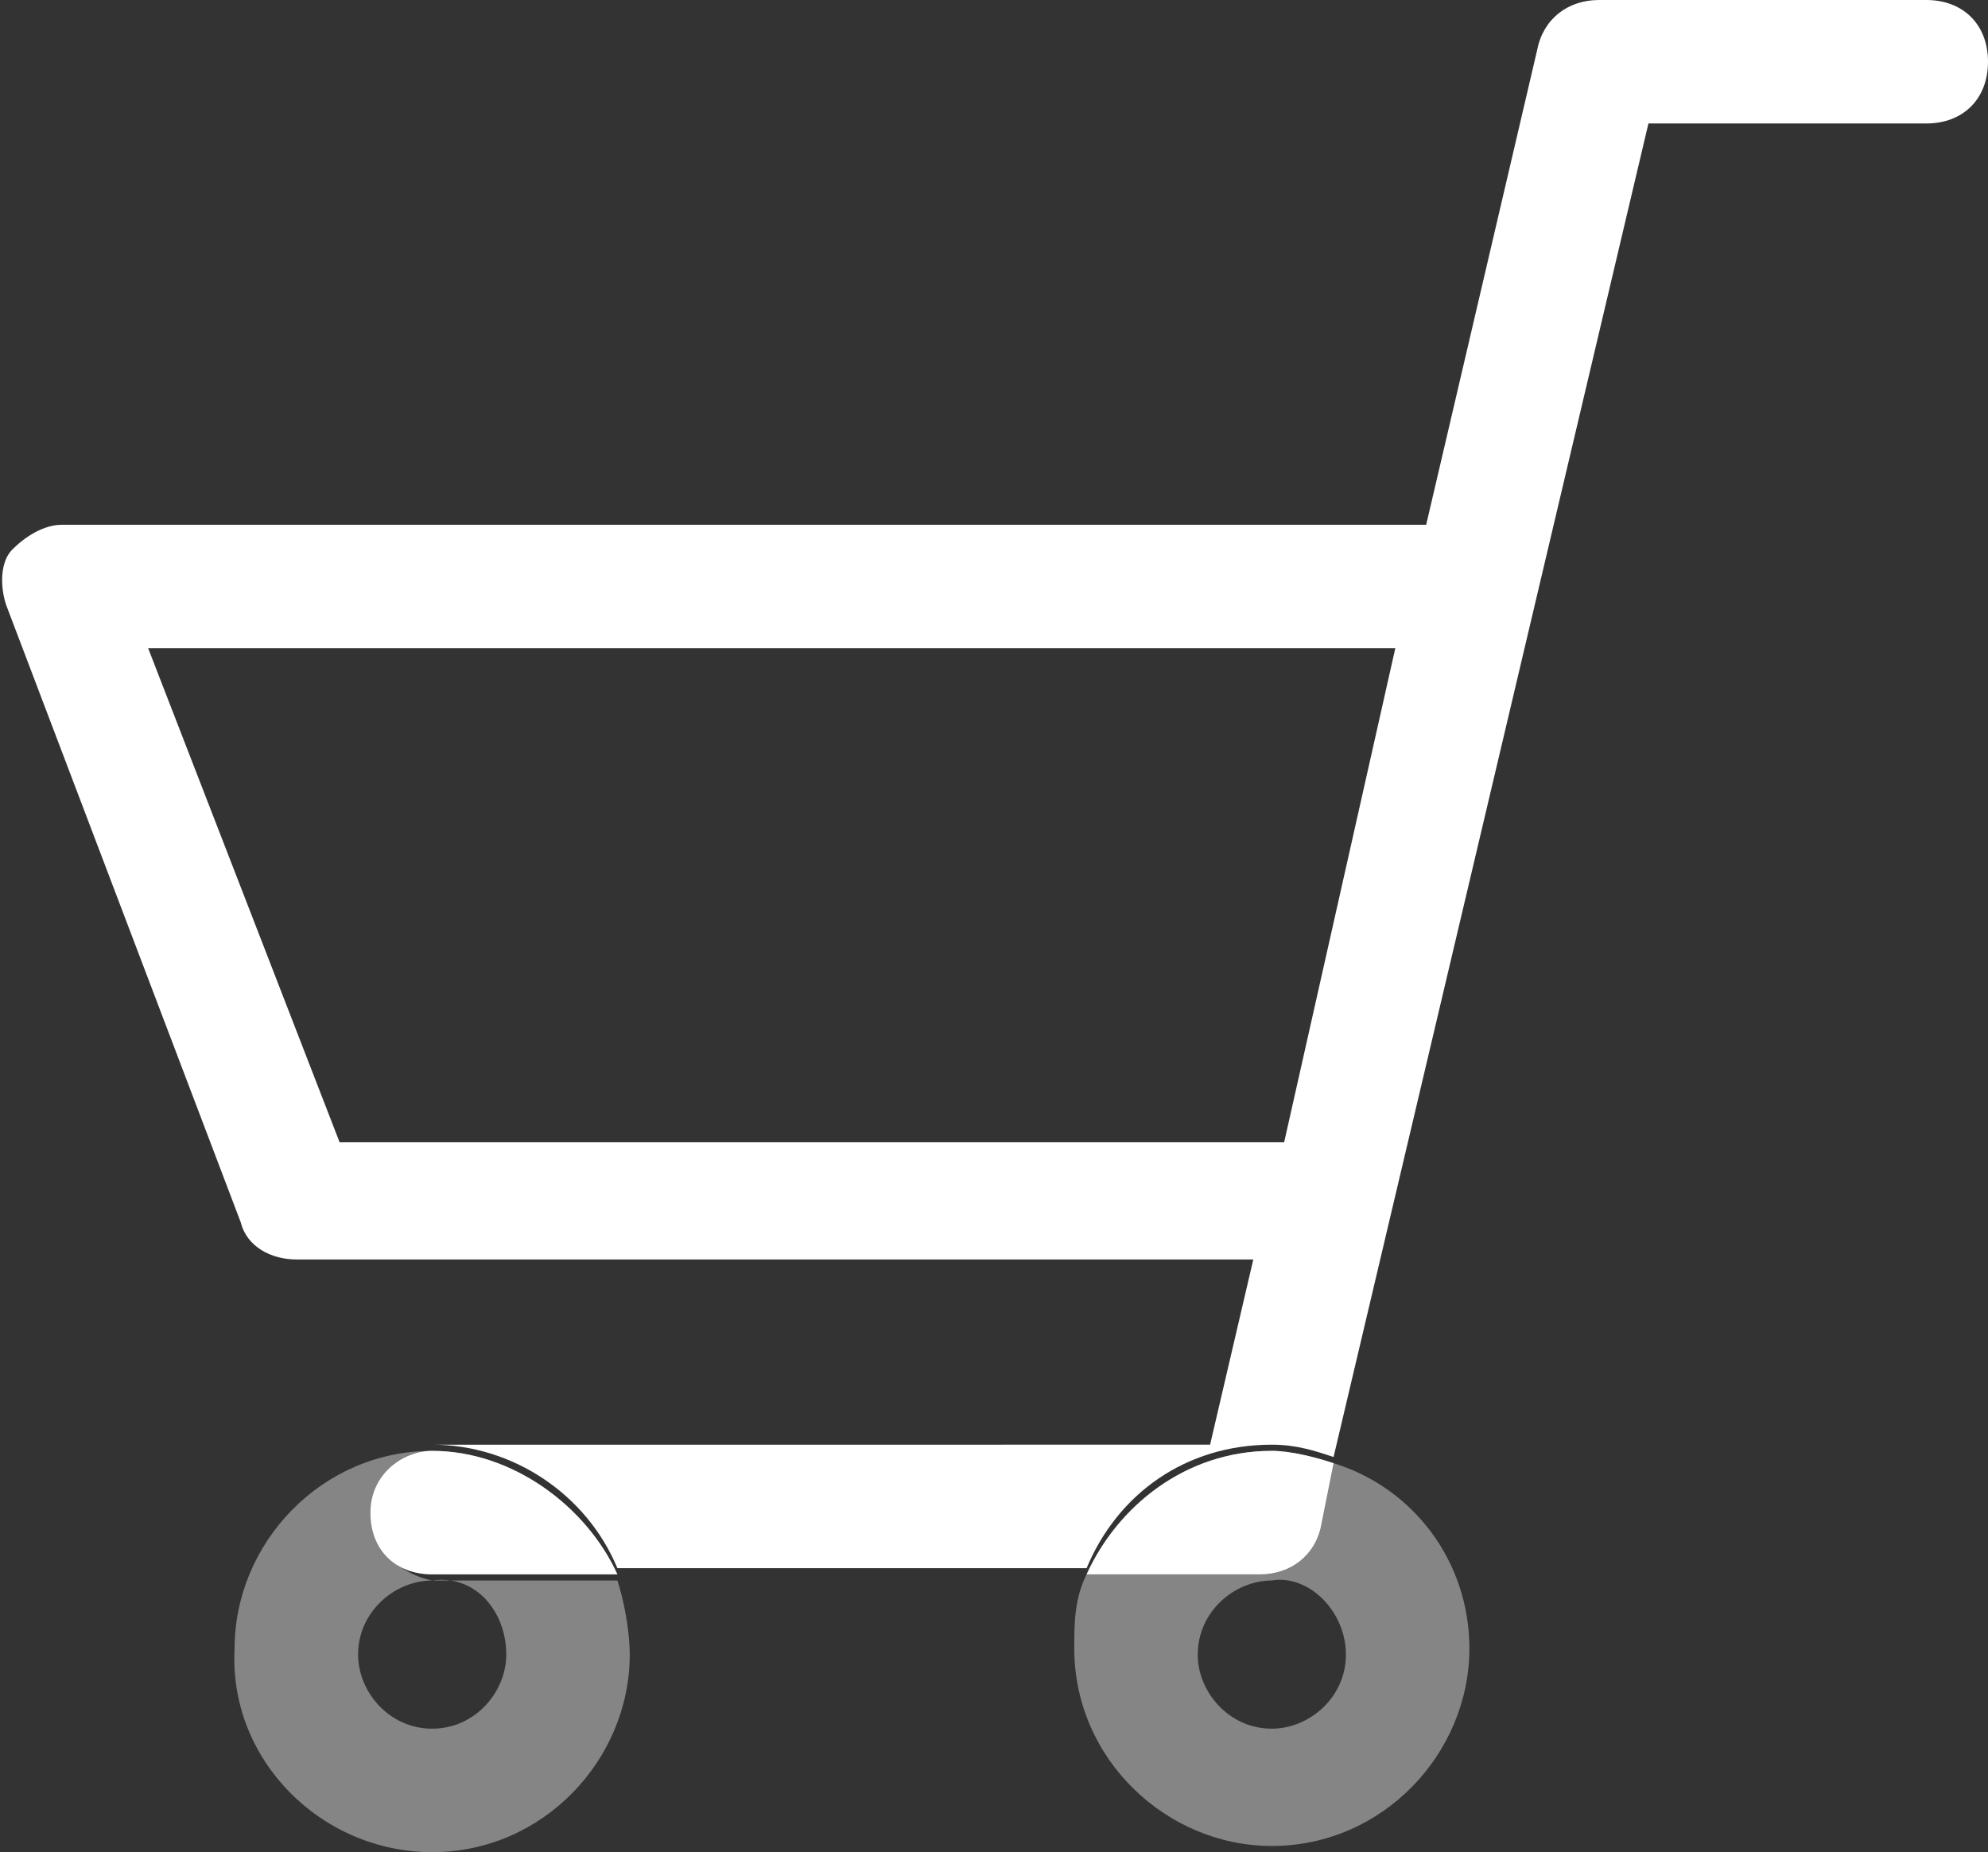 <svg id="Ebene_1" xmlns="http://www.w3.org/2000/svg" viewBox="0 0 32.2 30"><rect x="0" y="0" width="32.2" height="30" fill="#333333" stroke="none"/><style>.st0{fill:none}.st1,.st2{fill:#fff}.st2{opacity:.4}</style><circle class="st0" cx="7" cy="26.8" r="1.2"/><circle class="st0" cx="20.6" cy="26.8" r="1.2"/><path class="st0" d="M5.5 18.5h15.3l1.9-8H2.5z"/><path class="st1" d="M31.2 0h-5.3c-.5 0-.9.3-1 .8l-1.8 7.7H1c-.3 0-.6.2-.8.4s-.2.6-.1.9l3.8 10c.1.4.5.6.9.6h15.5l-.7 3H7c1.3 0 2.5.8 3 2h7.6c.5-1.2 1.6-2 3-2 .4 0 .7.1 1 .2L26.7 2h4.5c.6 0 1-.4 1-1s-.4-1-1-1zM20.8 18.5H5.5l-3.1-8h20.2l-1.8 8z"/><path class="st2" d="M20.4 25.5h-2.8c-.2.4-.2.8-.2 1.2 0 1.8 1.5 3.2 3.2 3.2 1.8 0 3.2-1.5 3.2-3.2 0-1.4-.9-2.6-2.2-3l-.2 1c-.2.5-.6.8-1 .8zm1.4 1.3c0 .7-.6 1.2-1.2 1.2-.7 0-1.2-.6-1.2-1.2 0-.7.6-1.2 1.2-1.2.6-.1 1.2.5 1.2 1.2z"/><path class="st1" d="M17.6 25.5h2.8c.5 0 .9-.3 1-.8l.2-1c-.3-.1-.7-.2-1-.2-1.4 0-2.5.9-3 2z"/><path class="st2" d="M17.6 25.5h2.8c.5 0 .9-.3 1-.8l.2-1c-.3-.1-.7-.2-1-.2-1.4 0-2.5.9-3 2zM6 24.5c0-.5.4-1 1-1-1.8 0-3.2 1.5-3.2 3.2C3.7 28.5 5.2 30 7 30c1.8 0 3.2-1.5 3.2-3.2 0-.4-.1-.9-.2-1.2H7c-.5-.1-1-.5-1-1.1zm2.2 2.3c0 .6-.5 1.2-1.2 1.2s-1.2-.6-1.2-1.2c0-.7.6-1.2 1.2-1.2.7-.1 1.2.5 1.2 1.2z"/><path class="st1" d="M7 23.5c-.5 0-1 .4-1 1s.4 1 1 1h3c-.5-1.1-1.7-2-3-2z"/><path class="st2" d="M7 23.5c-.5 0-1 .4-1 1s.4 1 1 1h3c-.5-1.1-1.7-2-3-2z"/></svg>